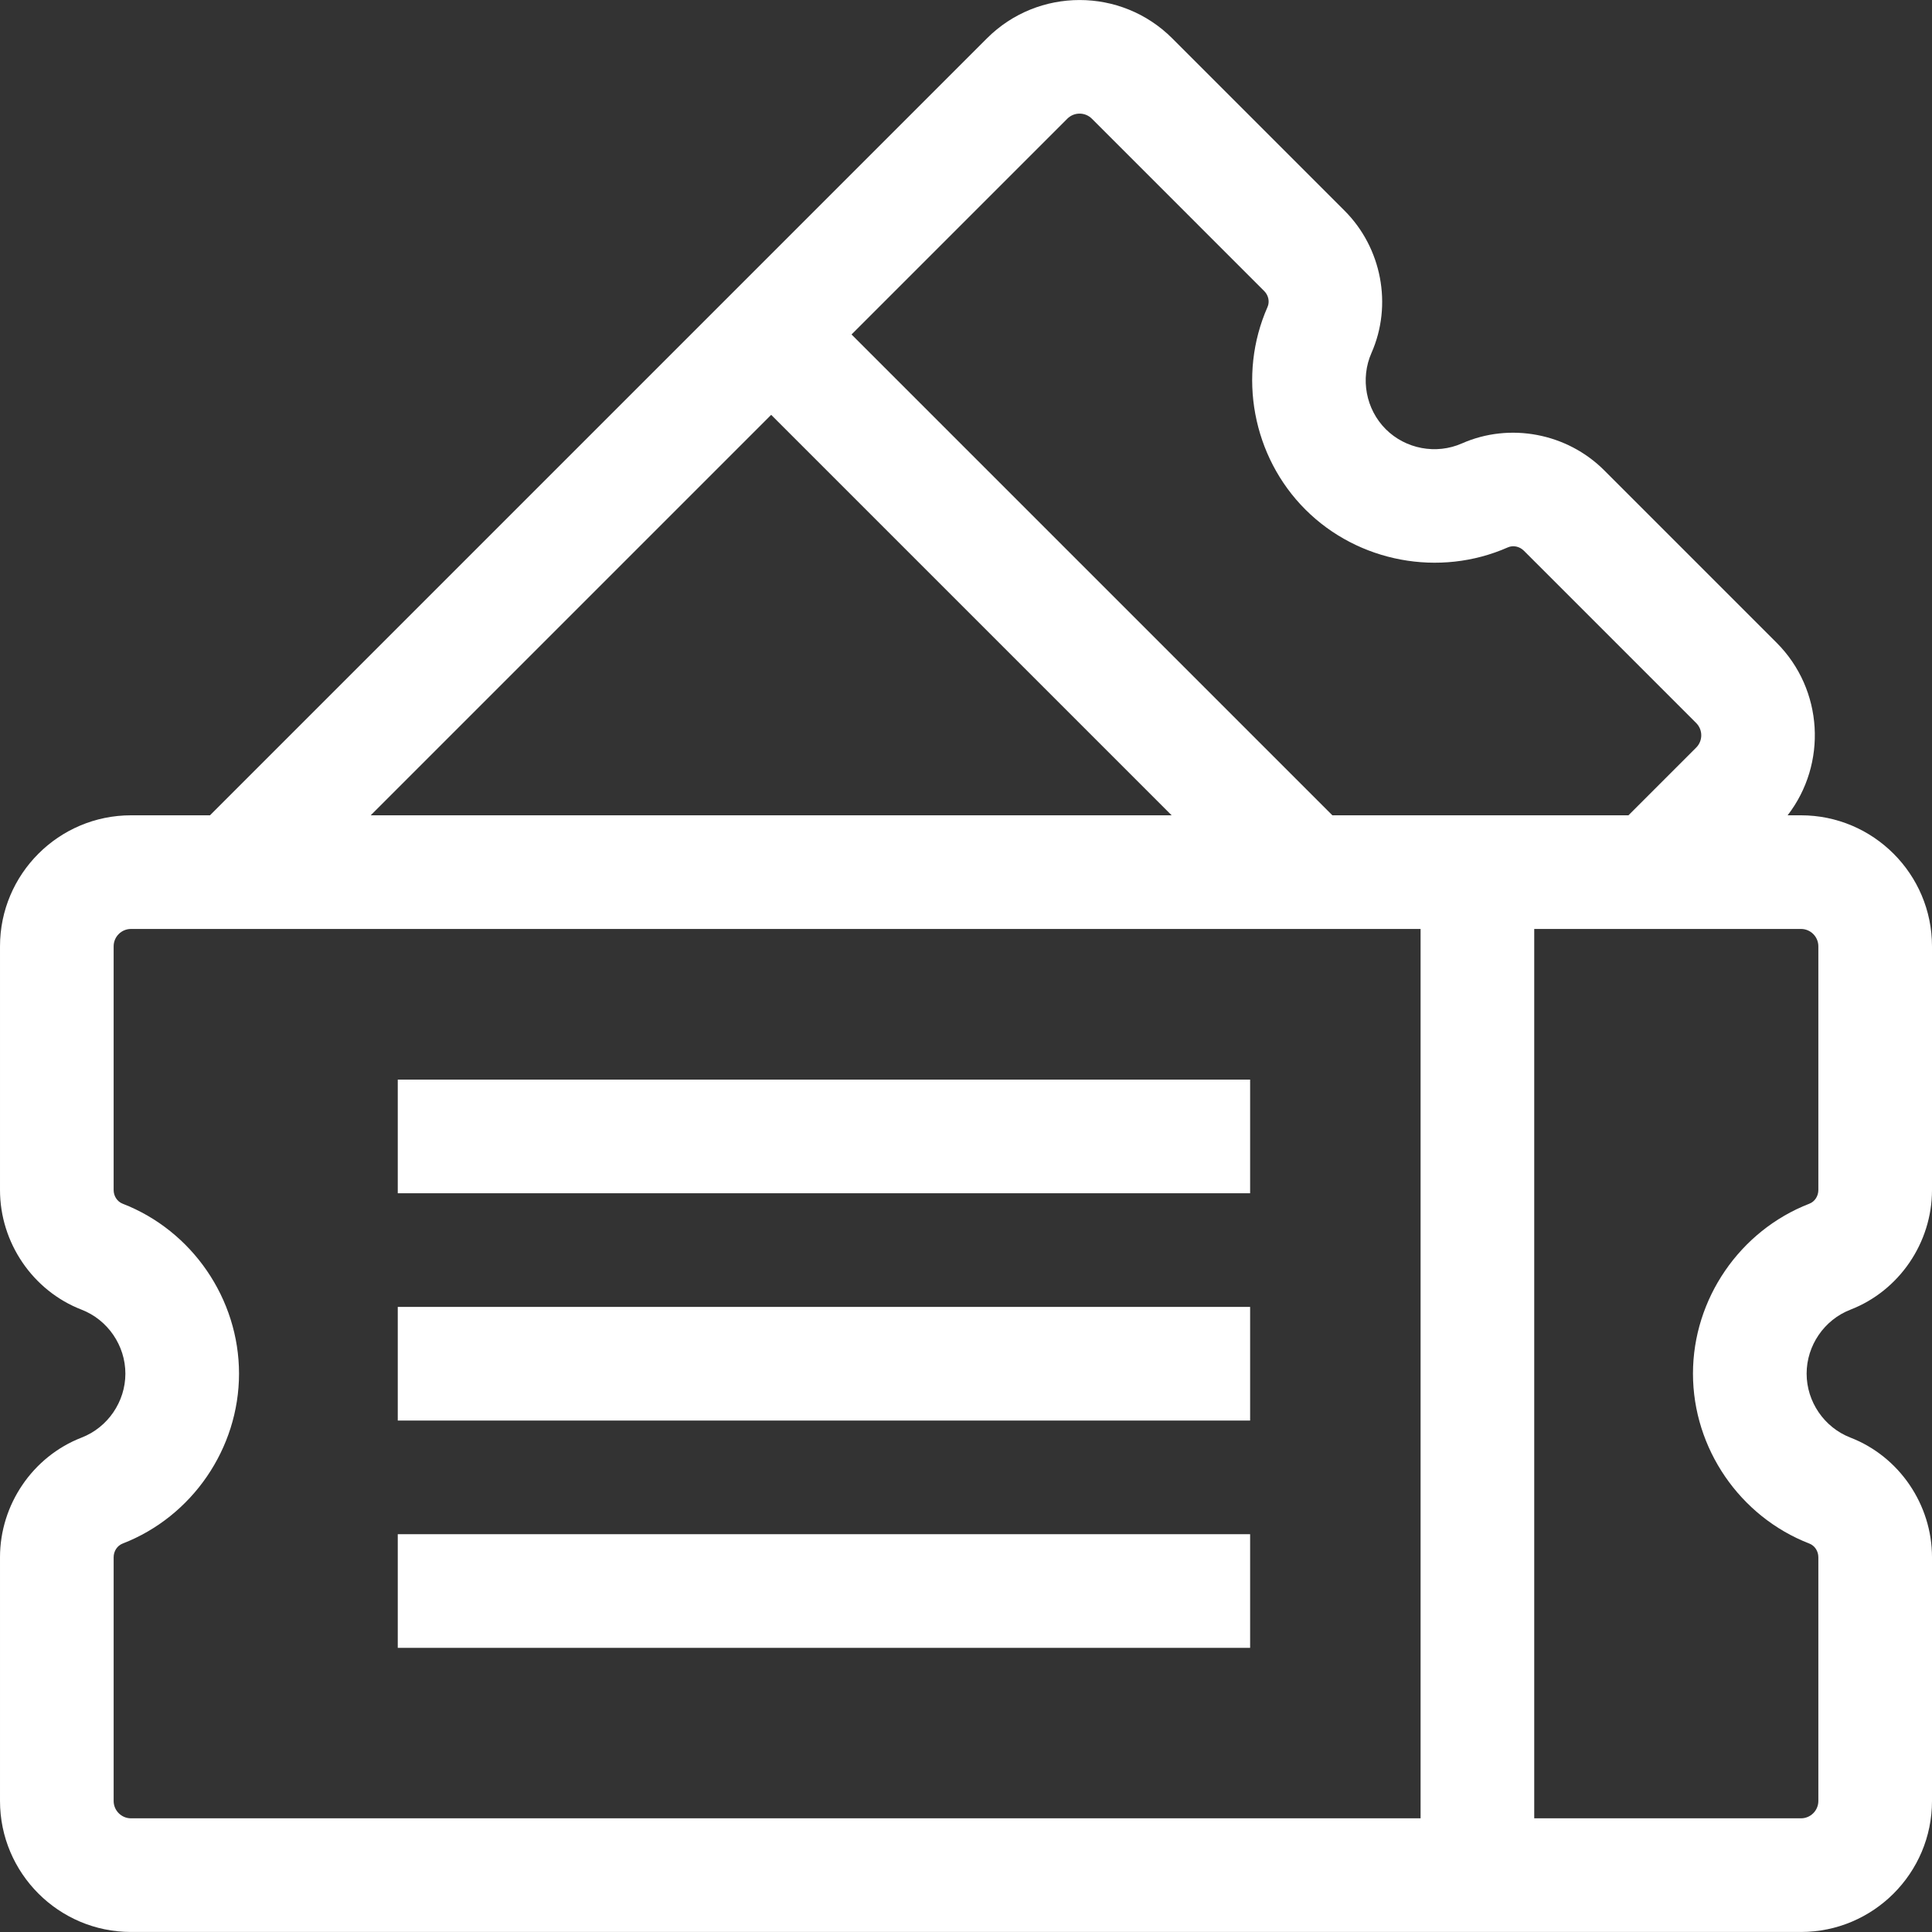 <?xml version="1.0"?>
<svg xmlns="http://www.w3.org/2000/svg" xmlns:xlink="http://www.w3.org/1999/xlink" xmlns:svgjs="http://svgjs.com/svgjs" version="1.1" width="512" height="512" x="0" y="0" viewBox="0 0 510 510" style="enable-background:new 0 0 512 512" xml:space="preserve"><rect x="0" y="0" width="510" height="510" fill="#333333" stroke="none"/><g><g xmlns="http://www.w3.org/2000/svg"><path d="m488.468 345.72c12.879-4.987 21.532-17.679 21.532-31.584v-64.334c0-19.068-15.513-34.582-34.582-34.582h-3.531c10.468-13.552 9.502-33.148-2.921-45.572l-45.491-45.491c-9.831-9.831-24.924-12.688-37.558-7.108-6.786 2.998-14.871 1.485-20.118-3.762-5.247-5.248-6.76-13.333-3.764-20.118 5.581-12.633 2.725-27.727-7.108-37.559l-45.49-45.491c-13.482-13.481-35.422-13.483-48.906 0l-205.1 205.101h-20.849c-19.069 0-34.582 15.514-34.582 34.582v64.334c0 13.905 8.653 26.598 21.532 31.583 6.917 2.679 11.565 9.465 11.565 16.886s-4.648 14.208-11.565 16.886c-12.879 4.989-21.532 17.682-21.532 31.585v64.333c0 19.068 15.513 34.582 34.582 34.582h440.836c19.069 0 34.582-15.514 34.582-34.582v-64.333c0-13.903-8.652-26.596-21.531-31.585-6.918-2.679-11.566-9.465-11.566-16.886s4.648-14.207 11.565-16.885zm-206.724-314.386c1.787-1.787 4.694-1.787 6.48-.001l45.49 45.491c1.139 1.139 1.492 2.836.878 4.225-7.963 18.031-3.947 39.512 9.993 53.451 13.94 13.94 35.421 17.955 53.453 9.992 1.387-.612 3.085-.26 4.224.879l45.49 45.49c1.787 1.787 1.787 4.695.001 6.48l-17.88 17.879h-78.162l-126.927-126.927zm-78.173 78.172 105.715 105.714h-211.43zm-173.571 365.903v-64.333c0-1.611.951-3.061 2.366-3.609 18.381-7.119 30.73-25.147 30.73-44.862s-12.35-37.743-30.732-44.862c-1.414-.547-2.364-1.997-2.364-3.607v-64.334c0-2.526 2.056-4.582 4.582-4.582h340.418v234.771h-340.418c-2.526 0-4.582-2.055-4.582-4.582zm450-161.273c0 1.61-.95 3.06-2.365 3.608-18.381 7.119-30.732 25.147-30.732 44.862s12.35 37.743 30.731 44.861c1.415.548 2.366 1.999 2.366 3.609v64.333c0 2.526-2.056 4.582-4.582 4.582h-70.418v-234.771h70.418c2.526 0 4.582 2.056 4.582 4.582z" fill="#ffffff" data-original="#000000" style=""/><path d="m105 284.991h225v30h-225z" fill="#ffffff" data-original="#000000" style=""/><path d="m105 344.991h225v30h-225z" fill="#ffffff" data-original="#000000" style=""/><path d="m105 404.991h225v30h-225z" fill="#ffffff" data-original="#000000" style=""/></g></g></svg>
